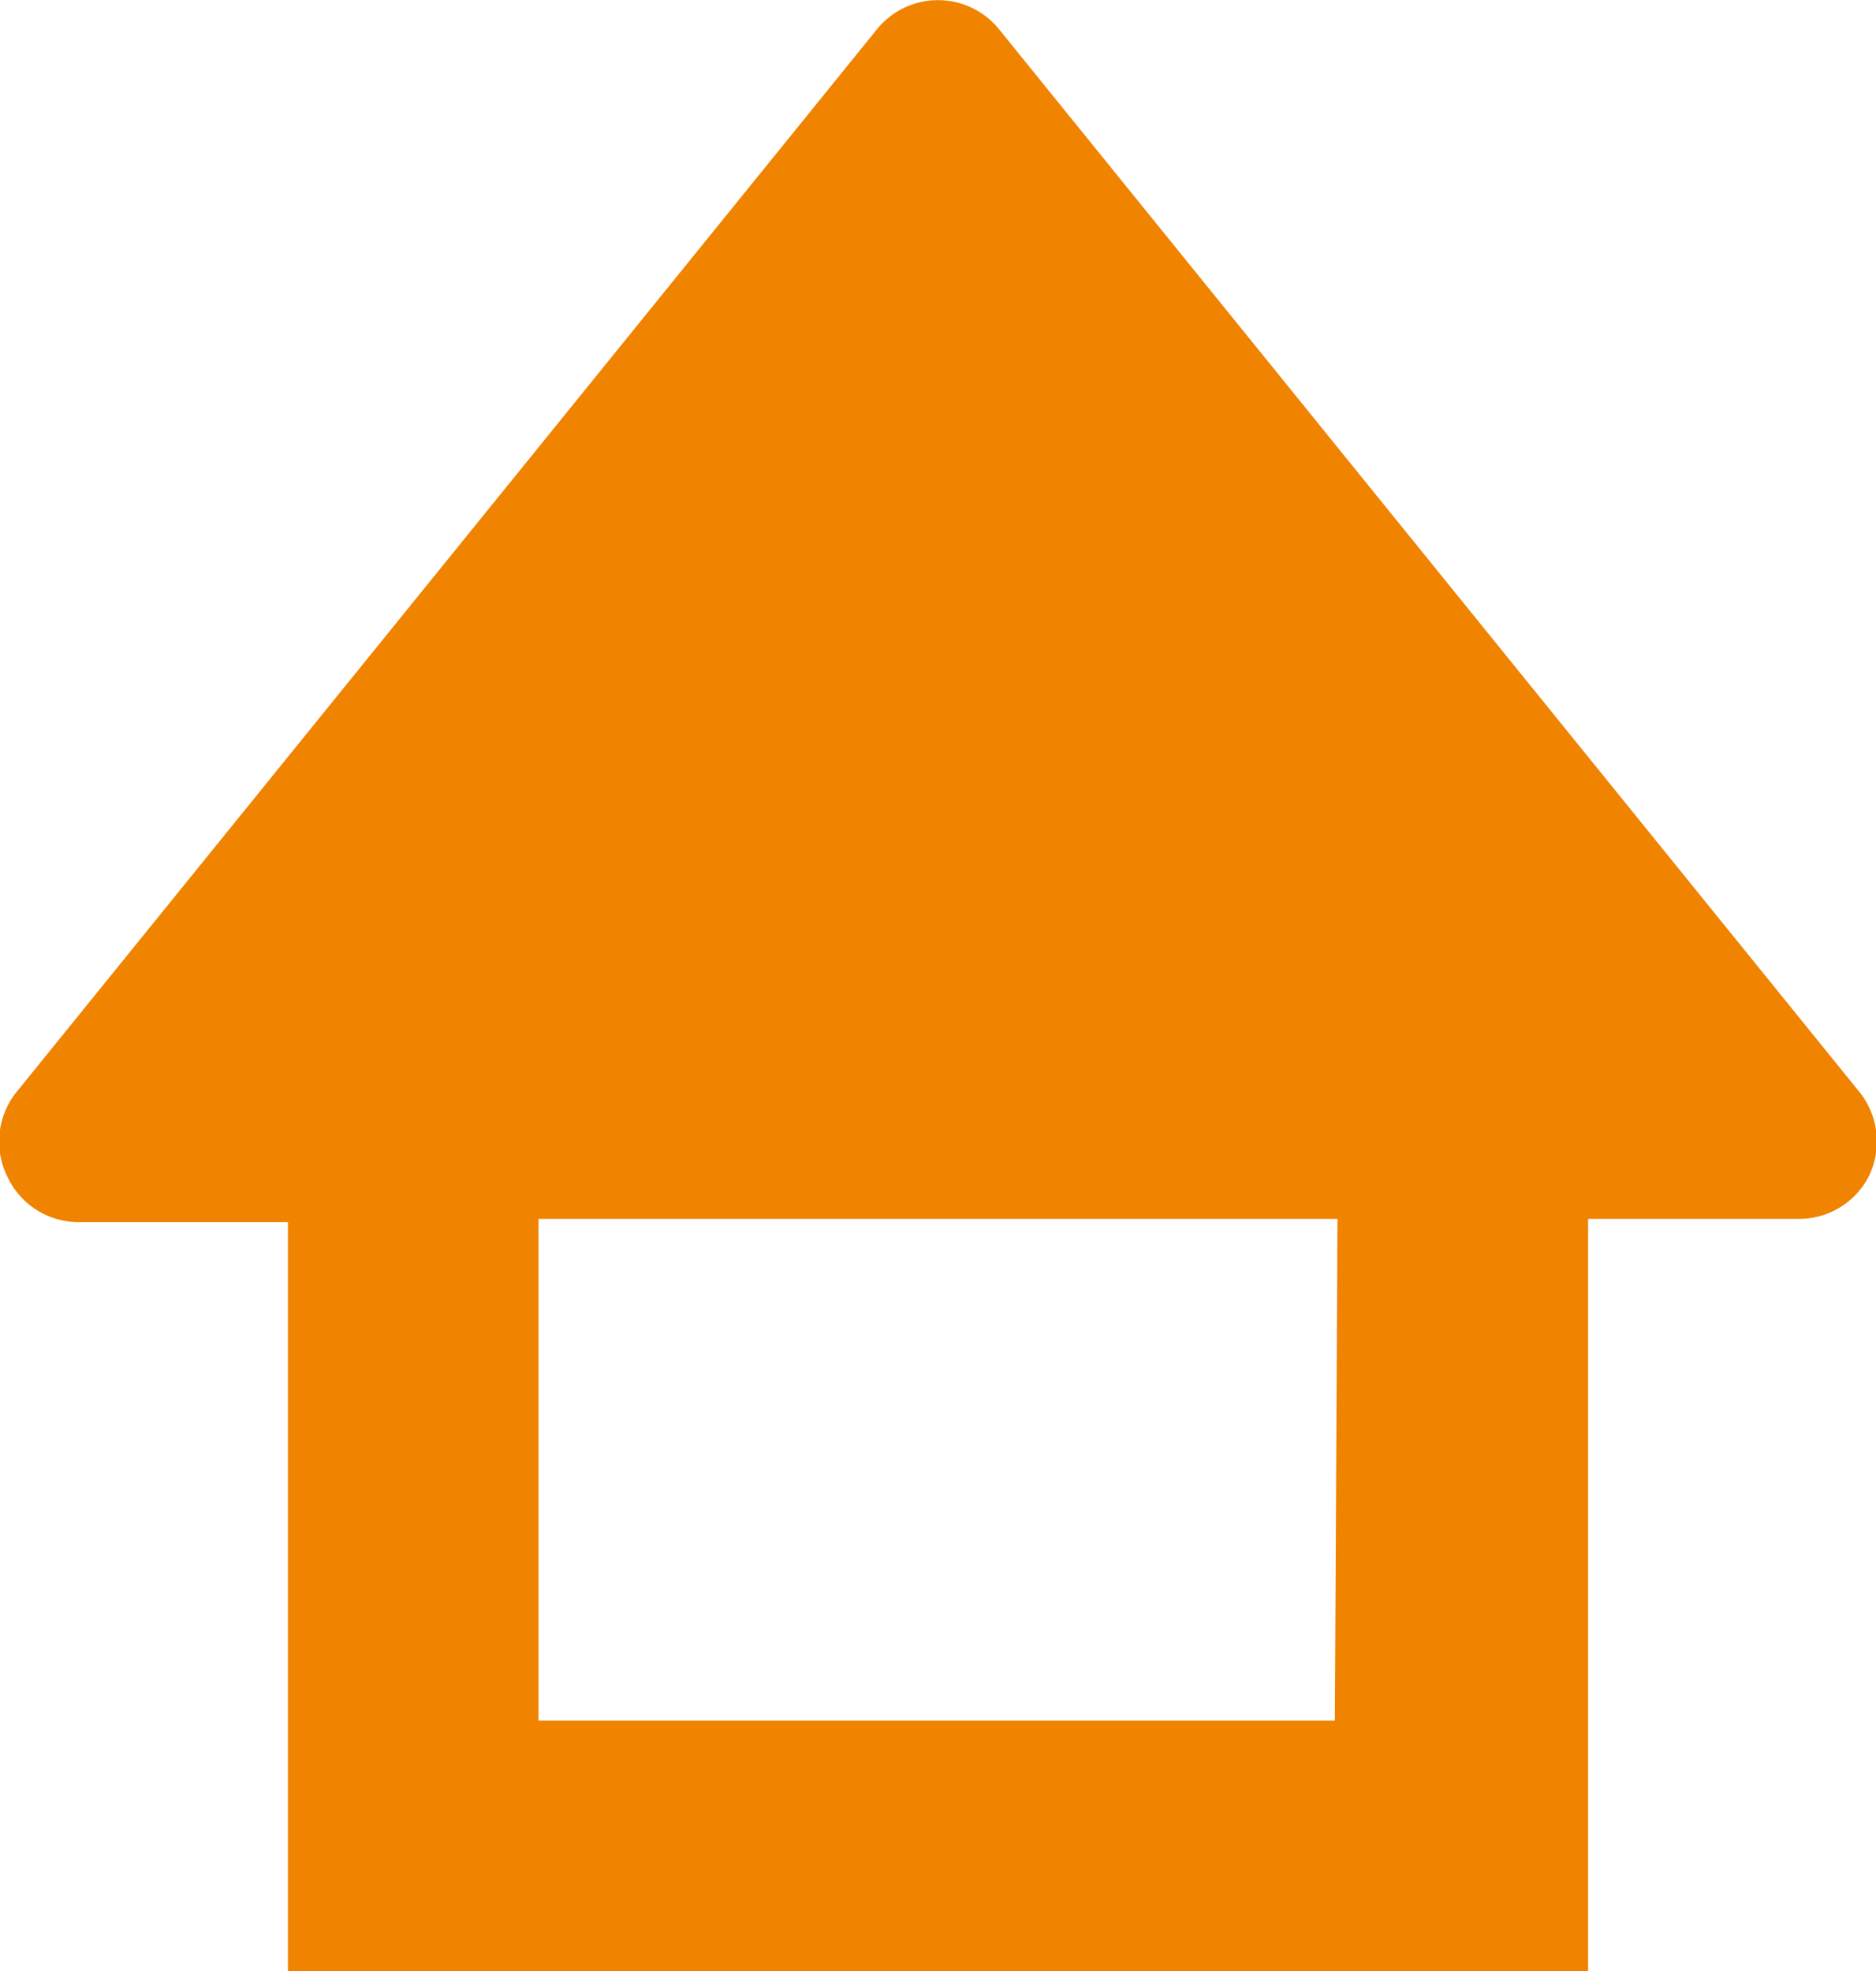<svg xmlns="http://www.w3.org/2000/svg" viewBox="0 0 28.67 30.13"><defs><style>.cls-1{fill:#f08300;}</style></defs><g id="レイヤー_2" data-name="レイヤー 2"><g id="文字_写真" data-name="文字・写真"><path class="cls-1" d="M28.4,16.67,15.27.45a1.2,1.2,0,0,0-1.87,0L.27,16.67A1.21,1.21,0,0,0,.12,18a1.2,1.2,0,0,0,1.09.68H4.4v11.5H24.27V18.63h3.19A1.2,1.2,0,0,0,28.55,18,1.21,1.21,0,0,0,28.4,16.67Zm-8,9.63H8.23V18.63H20.44Z"/></g></g></svg>